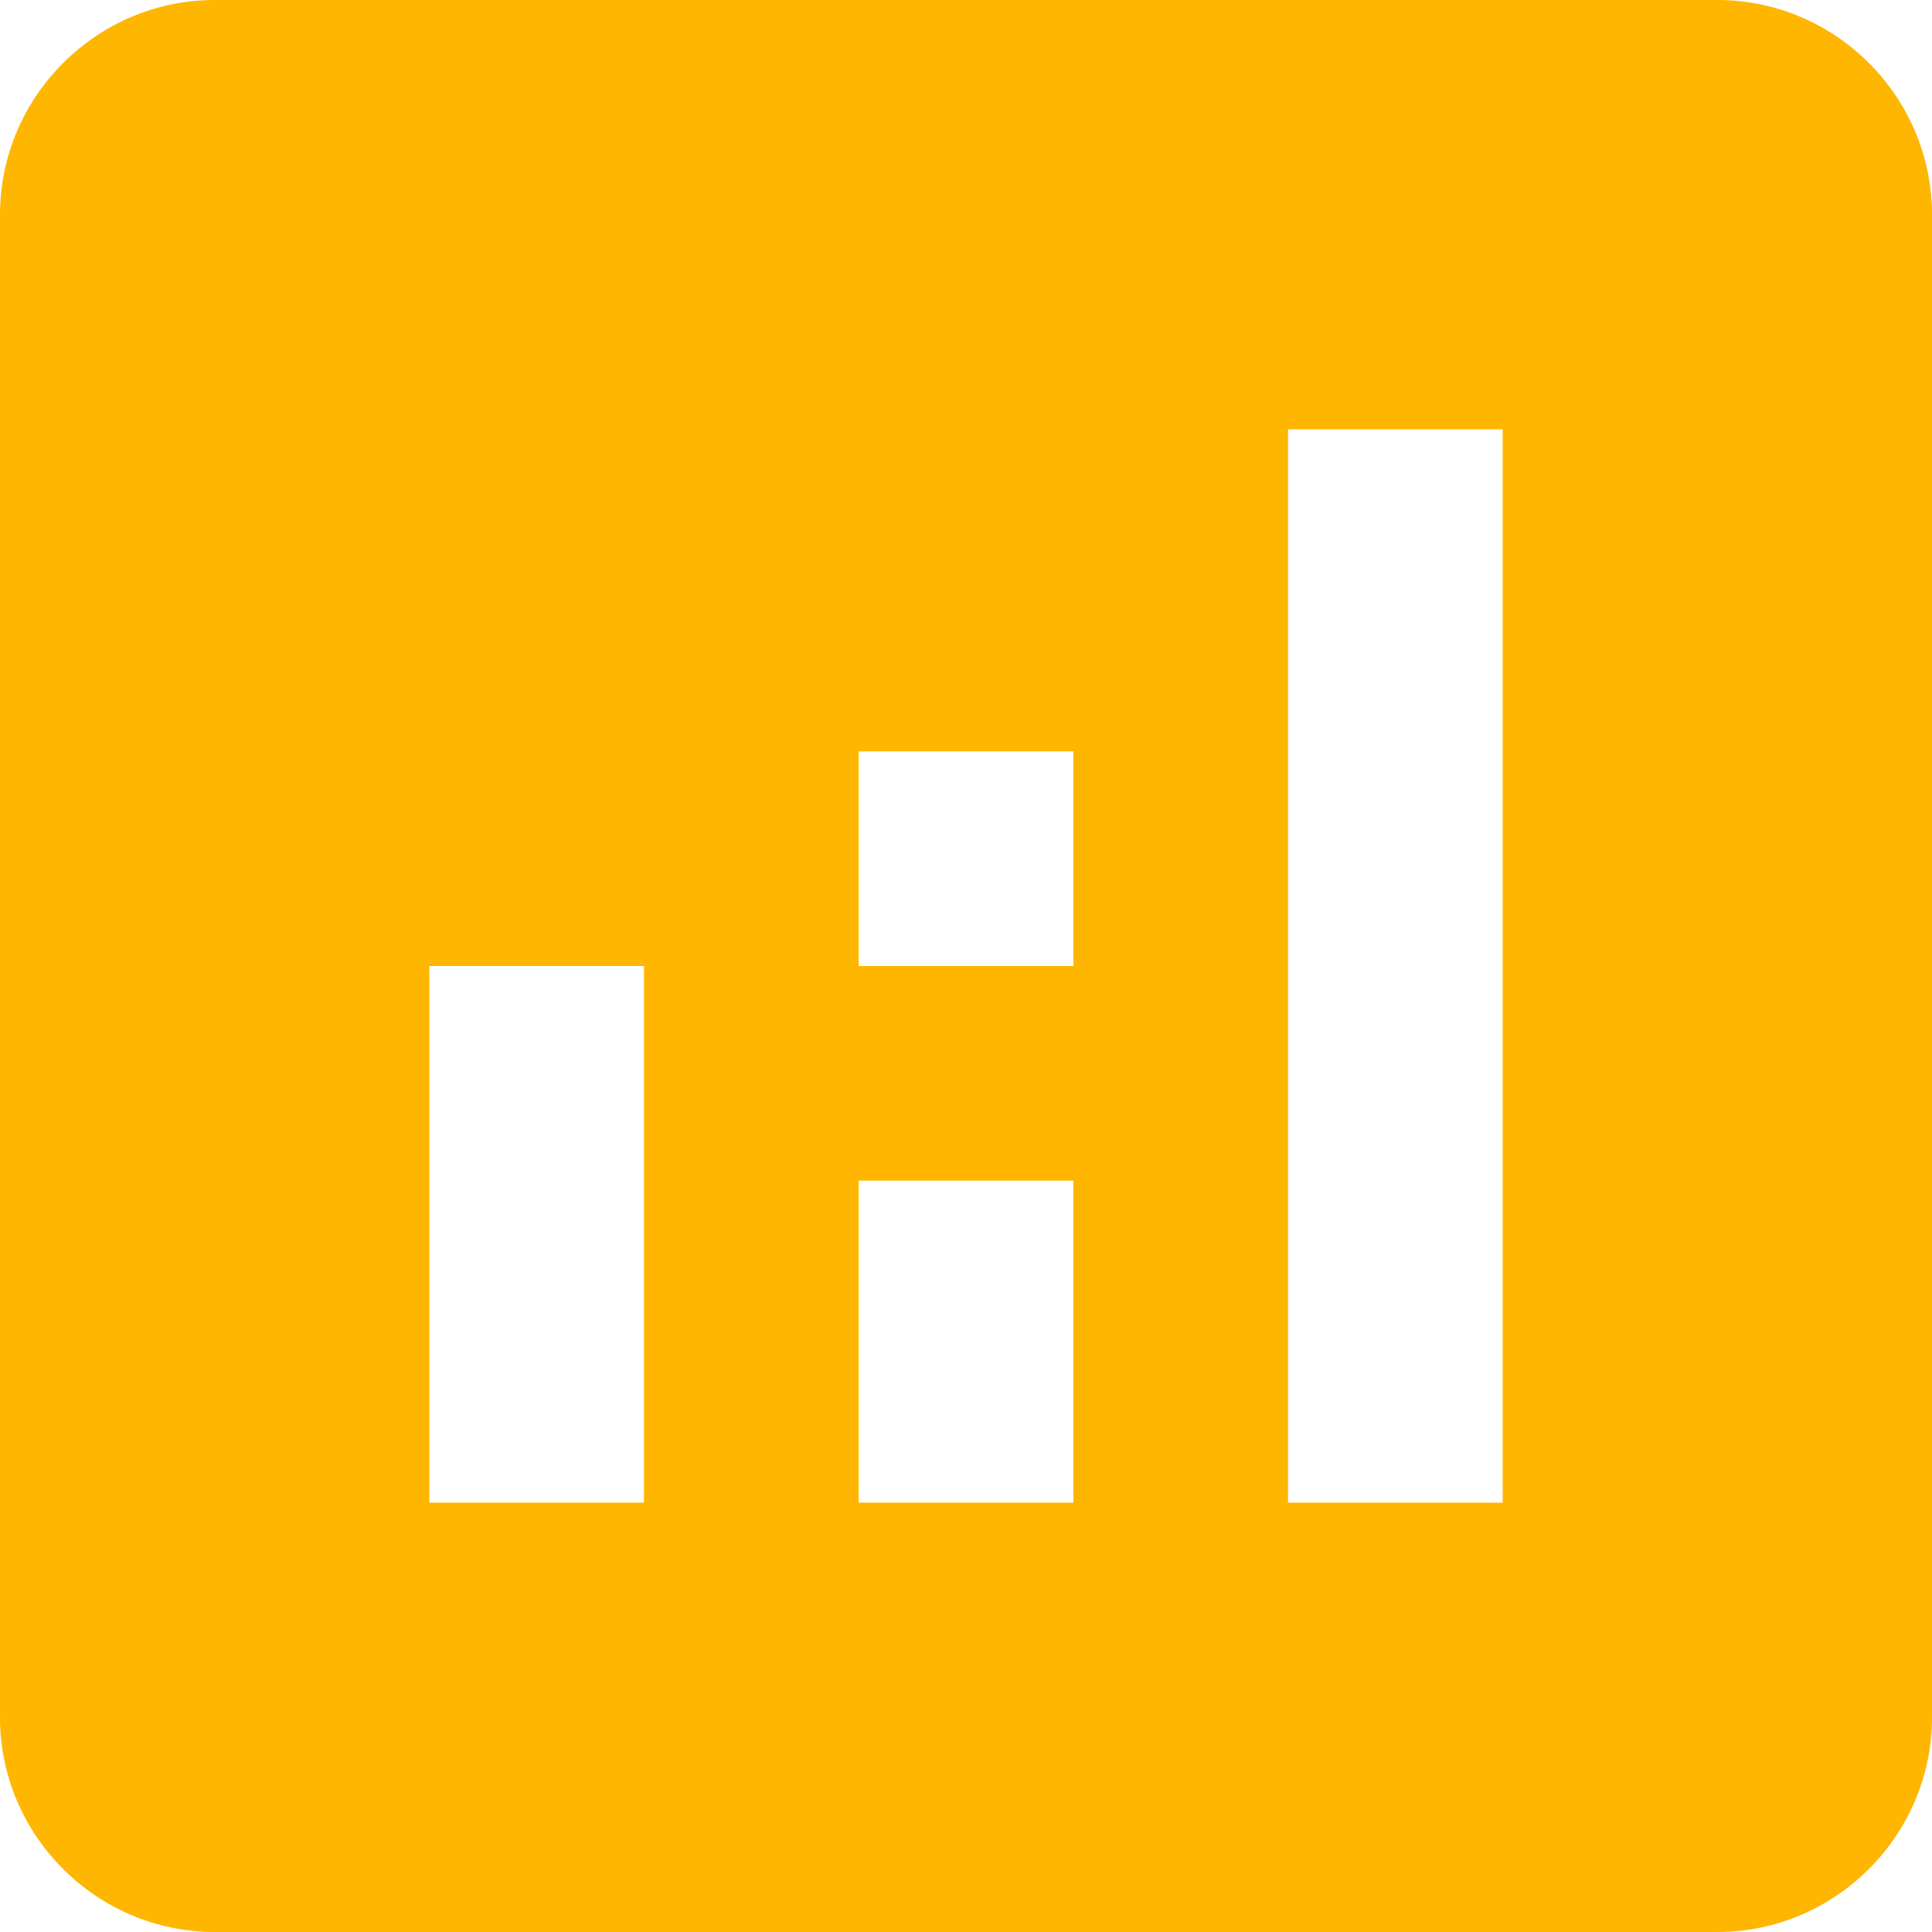 <svg xmlns="http://www.w3.org/2000/svg" width="30" height="30" viewBox="0 0 30 30" fill="none"><path d="M26.667 0H3.333C1.5 0 0 1.5 0 3.333V26.667C0 28.5 1.5 30 3.333 30H26.667C28.5 30 30 28.5 30 26.667V3.333C30 1.5 28.5 0 26.667 0ZM10 23.333H6.667V15H10V23.333ZM16.667 23.333H13.333V18.333H16.667V23.333ZM16.667 15H13.333V11.667H16.667V15ZM23.333 23.333H20V6.667H23.333V23.333Z" fill="#FFB600"></path></svg>